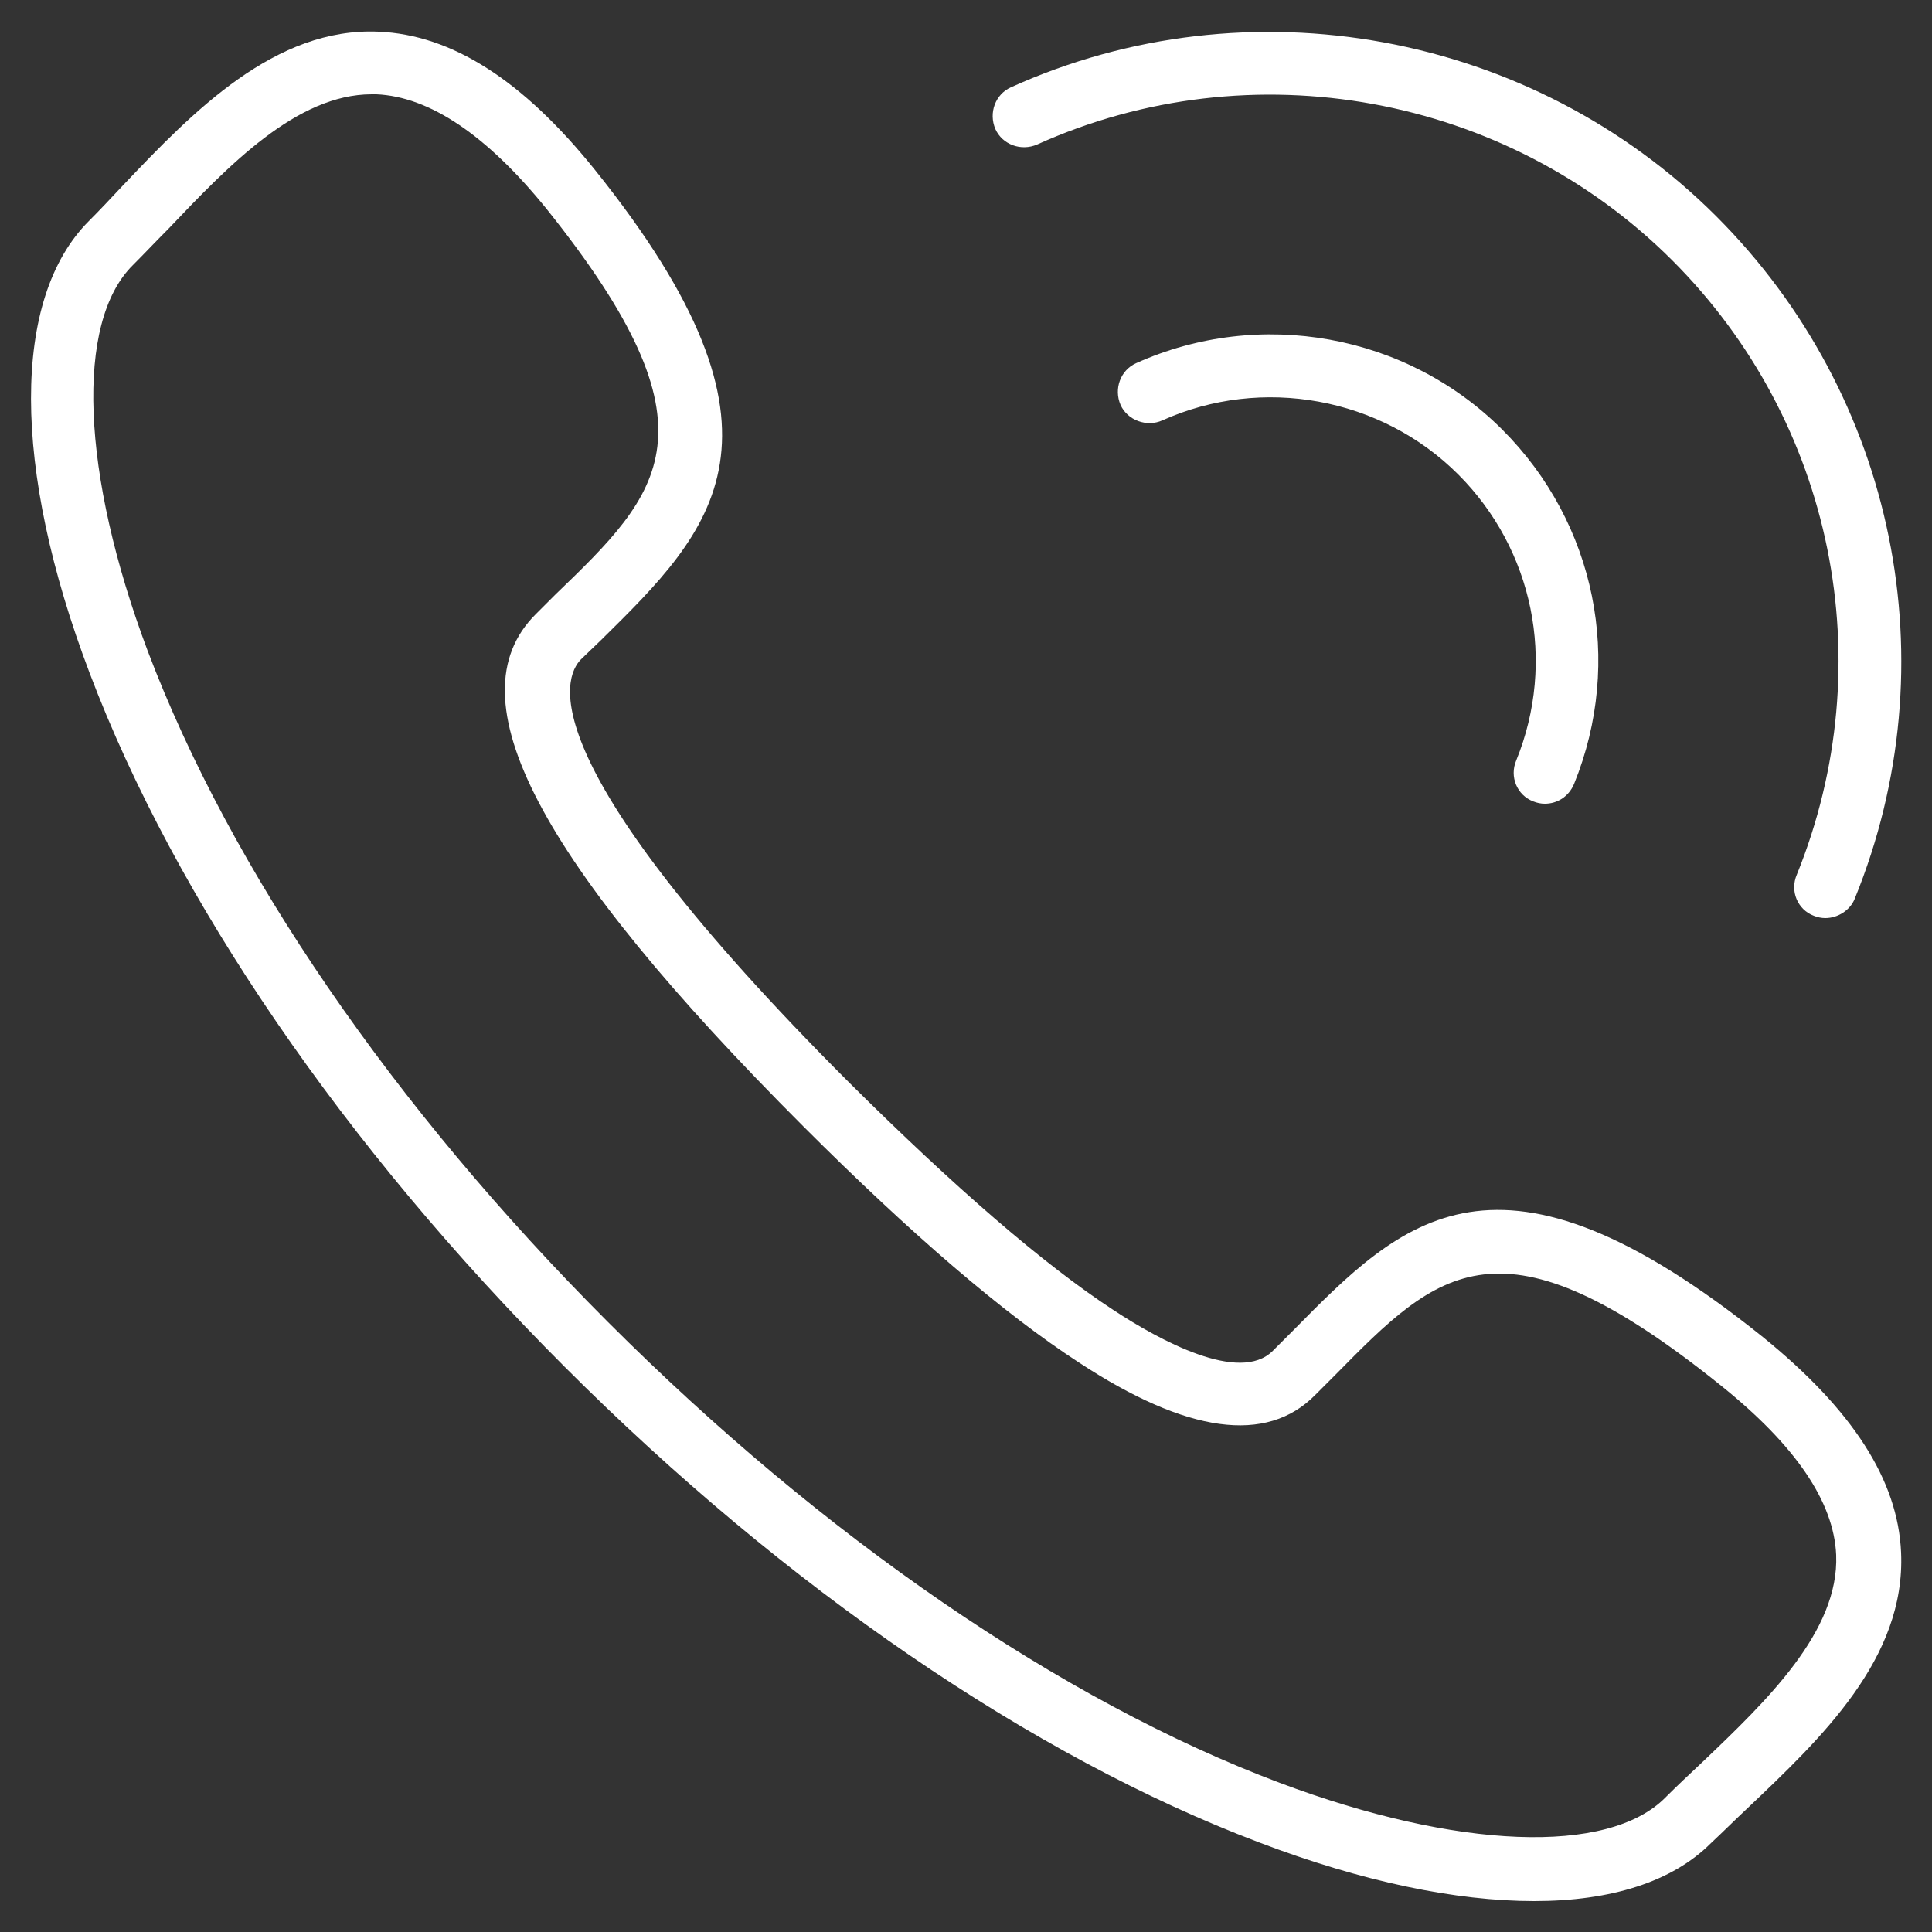 <?xml version="1.0" encoding="utf-8"?>
<!-- Generator: Adobe Illustrator 21.0.0, SVG Export Plug-In . SVG Version: 6.00 Build 0)  -->
<svg version="1.1" id="Layer_1" xmlns="http://www.w3.org/2000/svg" xmlns:xlink="http://www.w3.org/1999/xlink" x="0px" y="0px"
	 viewBox="0 0 250 250" style="enable-background:new 0 0 250 250;" xml:space="preserve">
<rect x="0" y="0" width="250" height="250" fill="#333333" stroke="none"/>
<style type="text/css">
	.st0{fill:white;}
</style>
<g>
	<g>
		<path class="st0" d="M198.5,246c-10.1,0-22.2-2.5-35.6-7.6c-29.3-11.1-61.2-32.9-89.8-61.5c-28.6-28.6-50.4-60.5-61.5-89.8
			C1.5,60.5,1.5,38.6,11.5,28.6c1.4-1.4,2.9-3,4.4-4.6c9.1-9.6,19.7-20.5,33.1-19.9c9.4,0.4,18.6,6.2,28,17.9
			c27.6,34.4,15.2,46.6,0.8,60.8l-2.6,2.5c-2.4,2.4-6.8,13.3,34.7,54.8c13.6,13.5,25.1,23.5,34.3,29.5c5.8,3.8,16.2,9.5,20.5,5.2
			l2.6-2.6c14.2-14.4,26.4-26.8,60.8,0.8c11.6,9.4,17.5,18.5,17.9,27.9c0.6,13.7-10.3,24-20,33.2c-1.6,1.5-3.1,3-4.6,4.4
			C216.4,243.5,208.5,246,198.5,246z M48.1,12.2c-9.7,0-18.5,9.2-26.3,17.4c-1.6,1.6-3.1,3.2-4.6,4.7c-7.5,7.4-6.7,27,1.9,49.9
			c10.7,28.3,31.8,59.1,59.6,86.9s58.7,49,86.9,59.6c22.9,8.6,42.5,9.4,49.9,1.9c1.5-1.5,3.1-3,4.7-4.5c8.4-8,17.8-17,17.4-26.9
			c-0.3-6.9-5.3-14.2-14.9-21.9c-28.6-23-36.6-14.9-49.9-1.4l-2.6,2.6c-6.3,6.4-16.6,5-30.6-4.2c-9.7-6.3-21.7-16.6-35.6-30.5l0,0
			c-34.4-34.4-45.5-55.5-34.7-66.3l2.6-2.6C85.6,63.7,93.7,55.7,70.7,27C63,17.5,55.6,12.5,48.7,12.2C48.5,12.2,48.3,12.2,48.1,12.2
			z"/>
	</g>
	<g>
		<path class="st0" d="M199.9,104c-0.5,0-1-0.1-1.5-0.3c-2.1-0.8-3.1-3.2-2.2-5.3c5.2-12.8,2.2-27.3-7.5-37c-10-10-25.4-12.8-38.3-7
			c-2,0.9-4.5,0-5.4-2c-0.9-2.1,0-4.5,2-5.4c16-7.2,35-3.8,47.4,8.6c12.1,12.1,15.7,30,9.3,45.8C203,103.1,201.5,104,199.9,104z"/>
		<path class="st0" d="M236.2,118.8c-0.5,0-1-0.1-1.5-0.3c-2.1-0.8-3.1-3.2-2.2-5.3c11.1-27.4,4.8-58.6-16.1-79.5
			c-21.5-21.5-54.5-27.5-82.2-15c-2.1,0.9-4.5,0-5.4-2c-0.9-2.1,0-4.5,2-5.4c30.7-13.9,67.4-7.2,91.3,16.7
			c23.2,23.2,30.3,57.9,17.9,88.3C239.4,117.8,237.8,118.8,236.2,118.8z"/>
	</g>
</g>
</svg>
